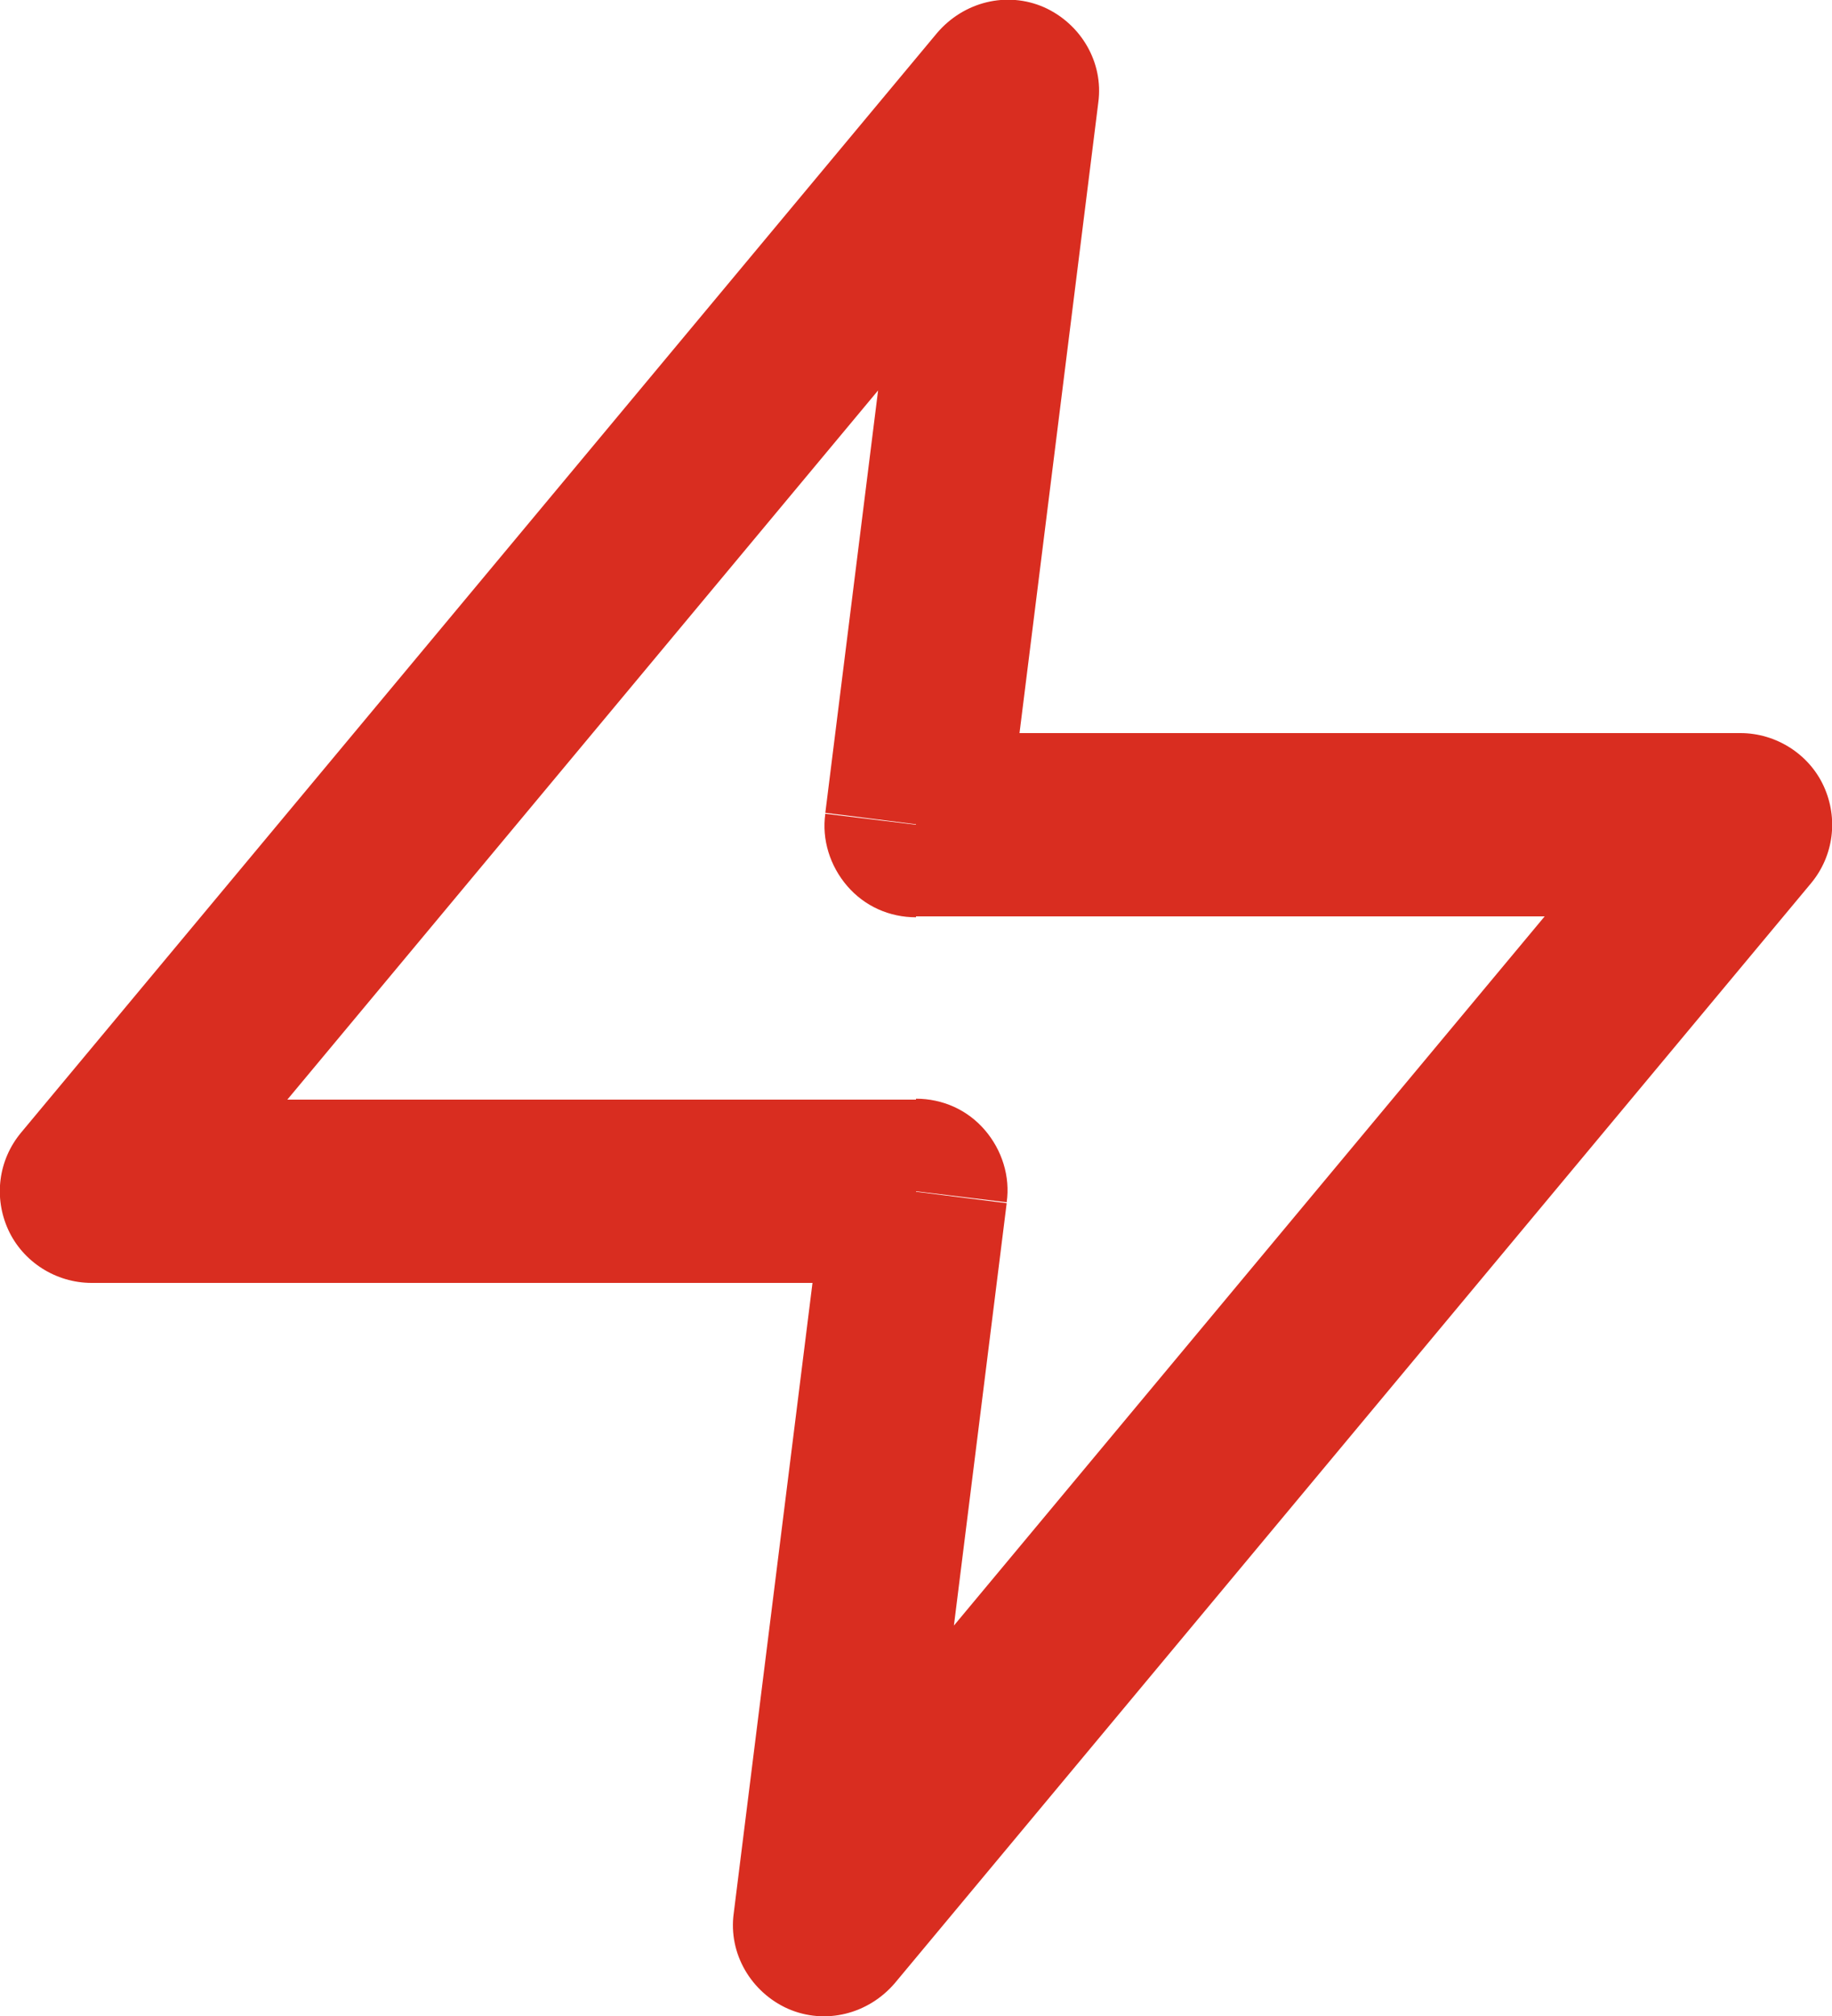 <?xml version="1.0" encoding="UTF-8"?>
<svg id="Layer_2" data-name="Layer 2" xmlns="http://www.w3.org/2000/svg" viewBox="0 0 20 22">
  <defs>
    <style>
      .cls-1 {
        fill: #d92d20;
        stroke-width: 0px;
      }
    </style>
  </defs>
  <g id="Layer_1-2" data-name="Layer 1">
    <path class="cls-1" d="M10.99,9.12l1-8-1.98-.25-1,8,1.98.25ZM19,8h-9v2h9v-2ZM9.77,21.64l10-12-1.54-1.28-10,12,1.54,1.28ZM9.01,12.88l-1,8,1.98.25,1-8-1.98-.25ZM1,14h9v-2H1v2ZM10.23.36L.23,12.36l1.54,1.28L11.77,1.64l-1.54-1.28ZM10,9l-.99-.12c-.04.28.05.57.24.79s.46.34.75.34v-1ZM19,9l.77.64c.25-.3.3-.71.14-1.06-.16-.35-.52-.58-.91-.58v1ZM9,21l-.99-.12c-.06.44.19.86.59,1.04.41.18.88.06,1.17-.28l-.77-.64ZM10,13l.99.12c.04-.28-.05-.57-.24-.79s-.46-.34-.75-.34v1ZM1,13l-.77-.64c-.25.3-.3.71-.14,1.06.16.35.52.58.91.58v-1ZM11,1l.99.12c.06-.44-.19-.86-.59-1.04-.41-.18-.88-.06-1.17.28l.77.64Z"/>
  </g>
</svg>